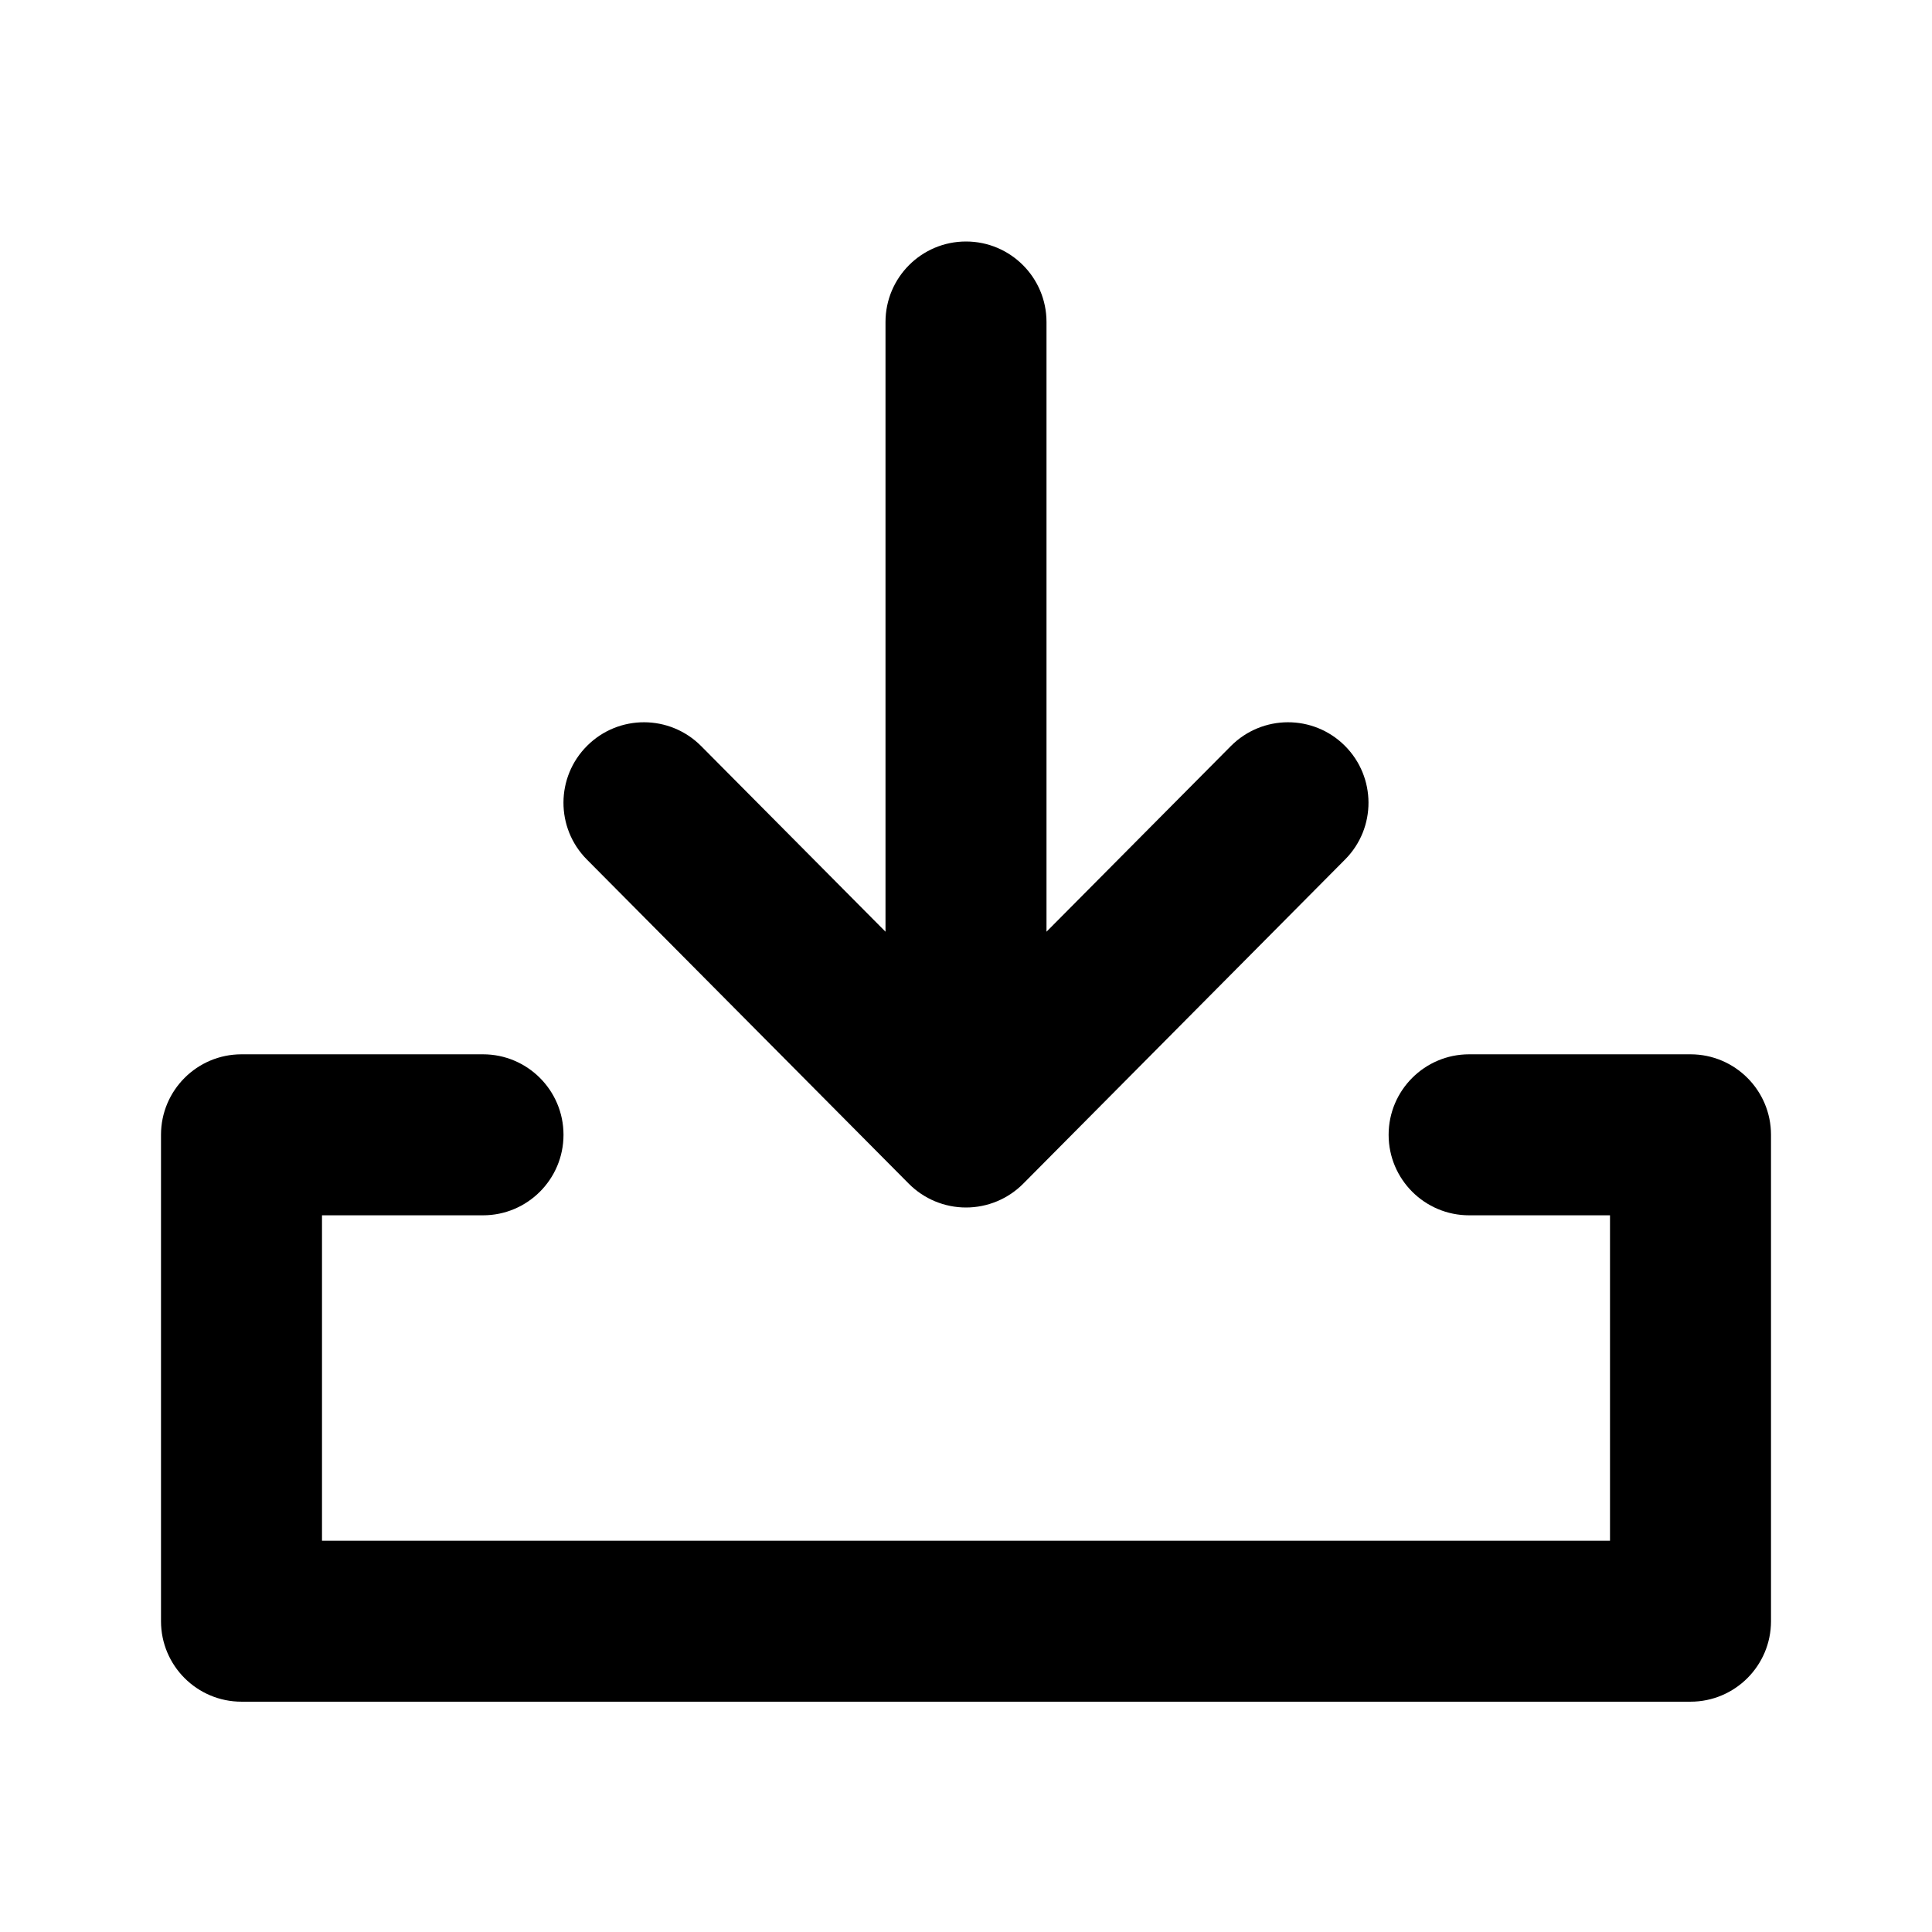 <svg fill="currentColor" width="24" height="24" viewBox="0 0 24 24" xmlns="http://www.w3.org/2000/svg">
  <path fill-rule="evenodd" clip-rule="evenodd" d="M12 3C12.552 3 13 3.448 13 4V11.574L15.29 9.268C15.68 8.876 16.313 8.873 16.705 9.263C17.096 9.652 17.099 10.285 16.709 10.677L12.71 14.705C12.522 14.894 12.266 15 12 15C11.734 15 11.478 14.894 11.29 14.705L7.29 10.677C6.901 10.285 6.903 9.652 7.295 9.263C7.687 8.873 8.32 8.876 8.71 9.268L11 11.574V4C11 3.448 11.448 3 12 3Z"/>
  <path fill-rule="evenodd" clip-rule="evenodd" d="M3 13.097H6C6.552 13.097 7 13.545 7 14.097C7 14.649 6.552 15.097 6 15.097H4V19.139H20V15.097H18.25C17.698 15.097 17.25 14.649 17.25 14.097C17.25 13.545 17.698 13.097 18.25 13.097H21C21.552 13.097 22 13.545 22 14.097V20.139C22 20.691 21.552 21.139 21 21.139H3C2.448 21.139 2 20.691 2 20.139V14.097C2 13.545 2.448 13.097 3 13.097Z"/>
</svg>
